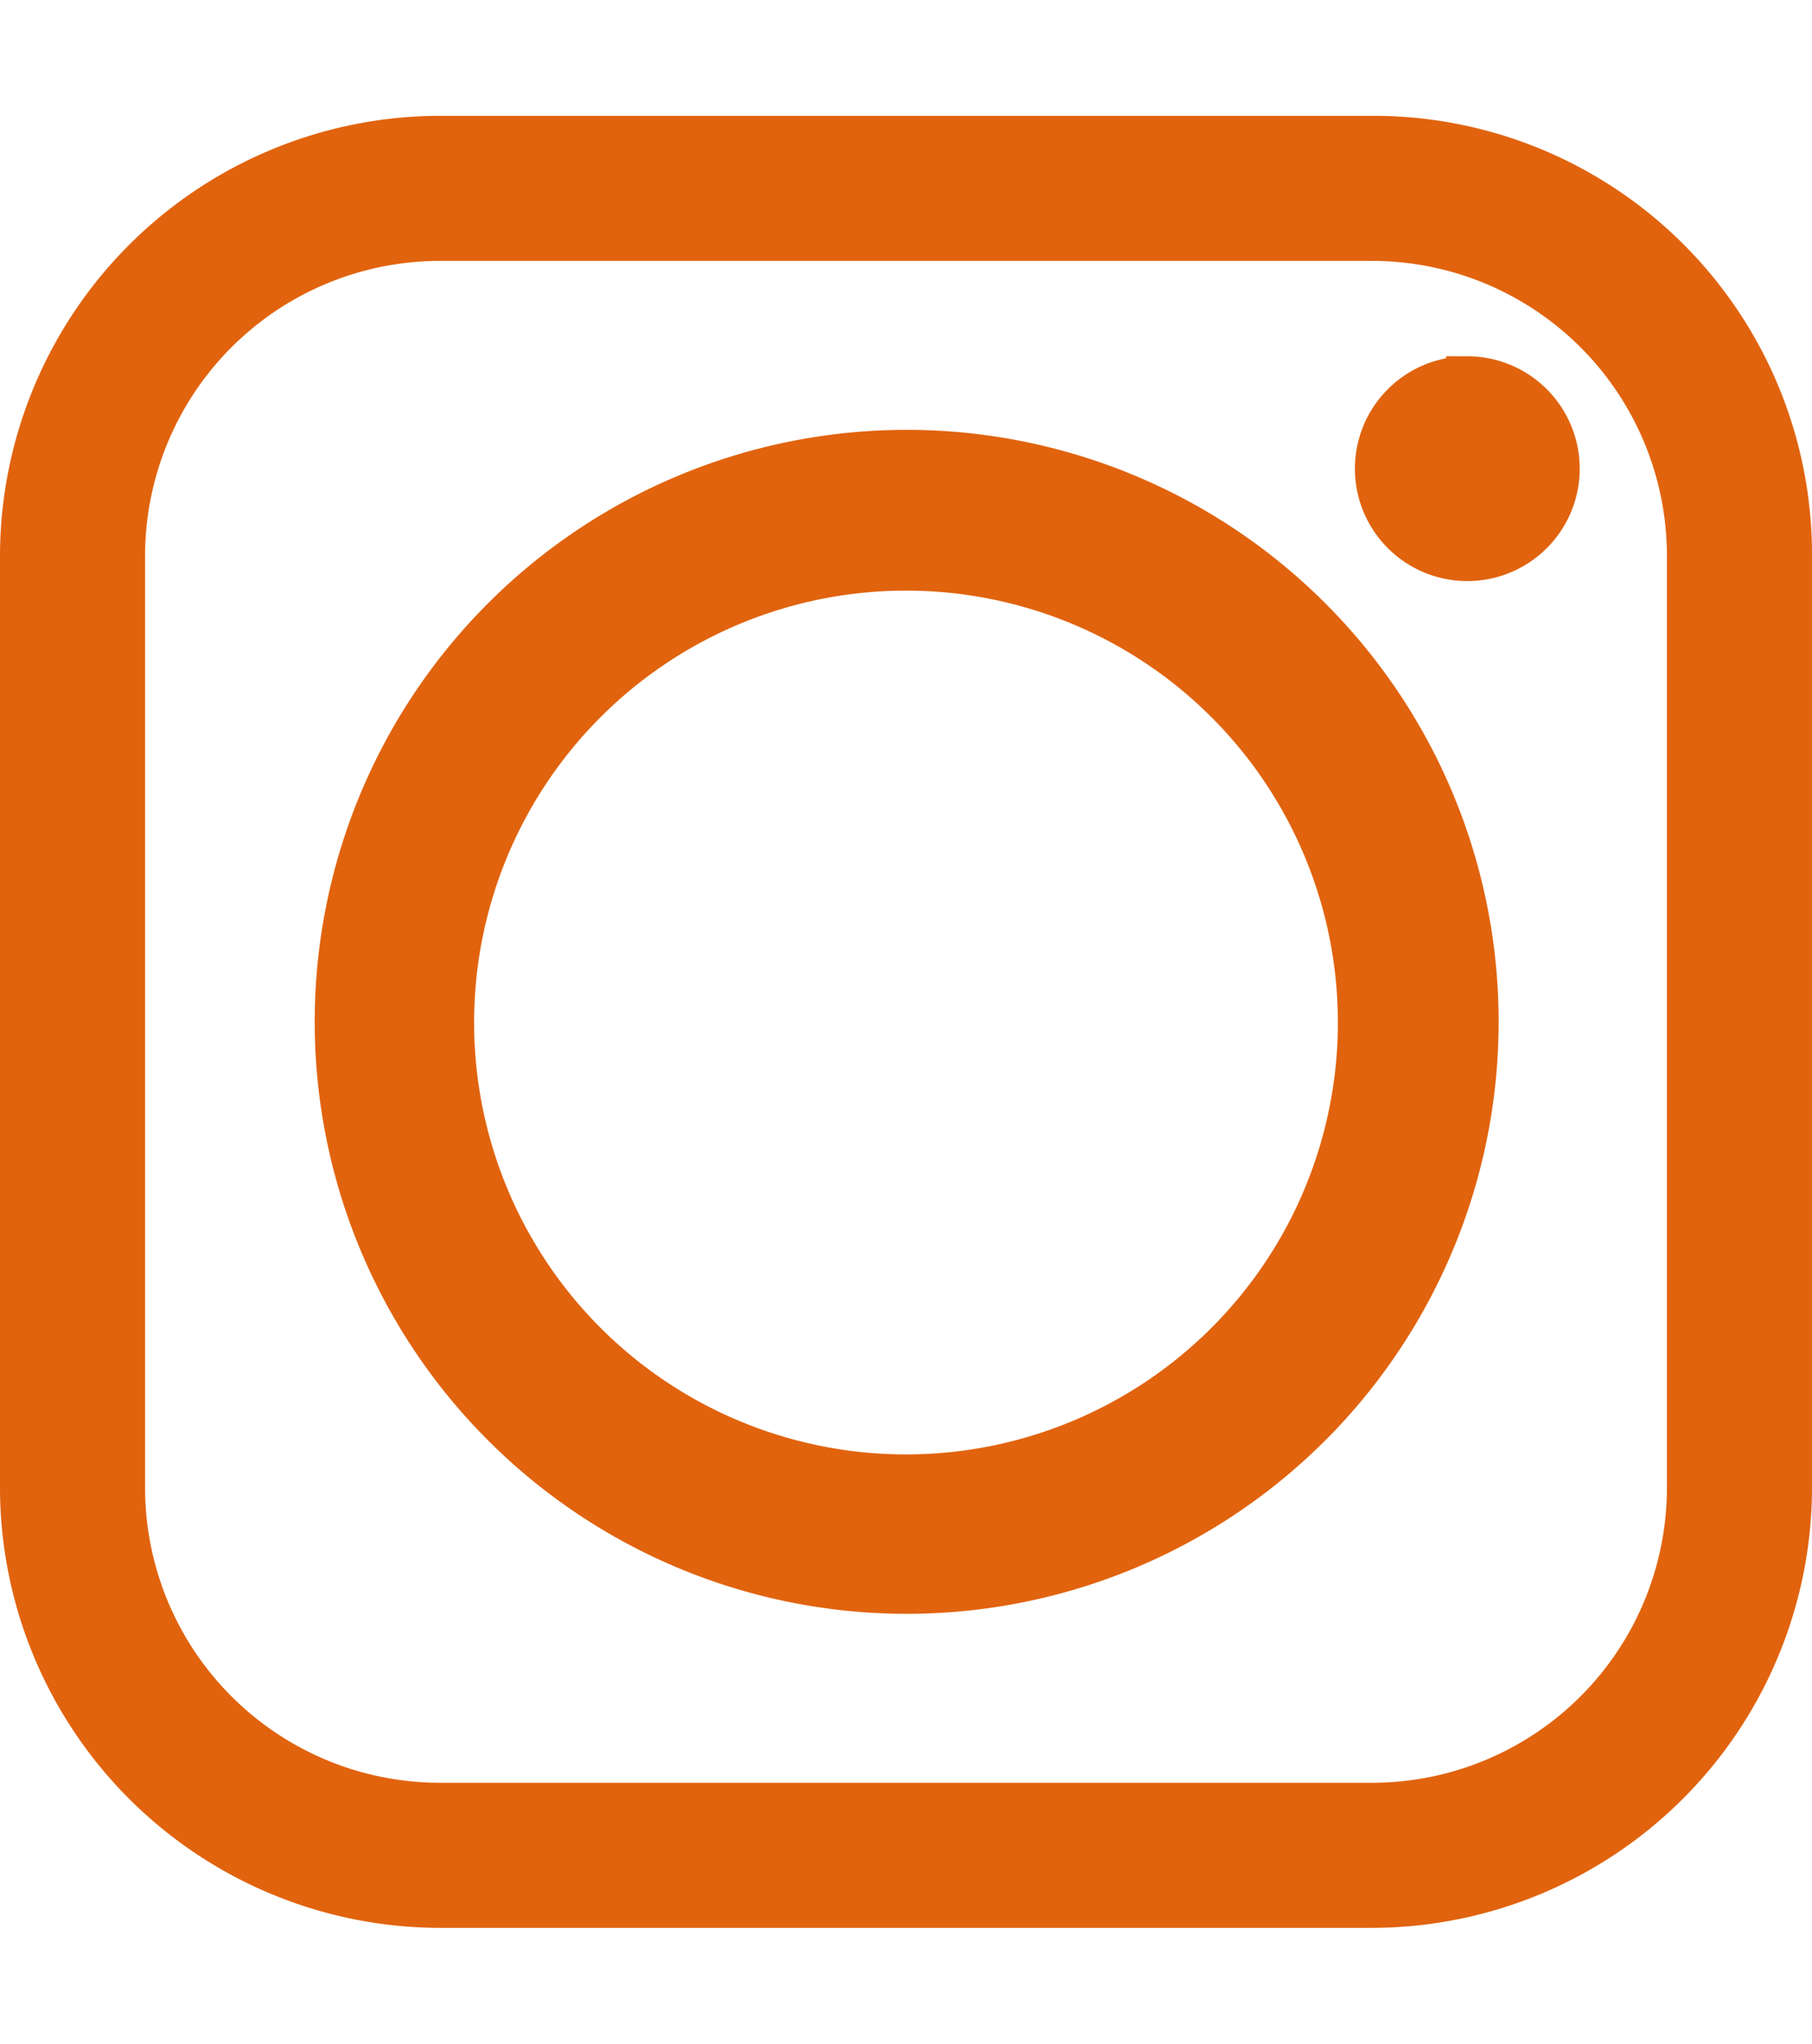 <svg xmlns="http://www.w3.org/2000/svg" width="26.6" height="30" viewBox="0 0 26.6 30"><path d="M6.66,15a6.64,6.64,0,1,1,6.63,6.65A6.64,6.64,0,0,1,6.66,15ZM20.16,2H6.44A6.17,6.17,0,0,0,.3,8.14V21.86A6.17,6.17,0,0,0,6.44,28H20.16a6.17,6.17,0,0,0,6.14-6.14V8.14A6.14,6.14,0,0,0,20.16,2ZM6.44,3.53H20.16a4.63,4.63,0,0,1,4.61,4.61V21.86a4.63,4.63,0,0,1-4.61,4.61H6.44a4.63,4.63,0,0,1-4.61-4.61V8.14A4.63,4.63,0,0,1,6.44,3.53Zm15.09,2a1.35,1.35,0,1,0,1.36,1.35h0a1.35,1.35,0,0,0-1.34-1.35ZM21.7,15a8.39,8.39,0,1,0-8.39,8.39h0A8.39,8.39,0,0,0,21.7,15Z" fill="#e1630e" stroke="#e1630e" stroke-miterlimit="10" stroke-width="0.6" fill-rule="evenodd"/></svg>